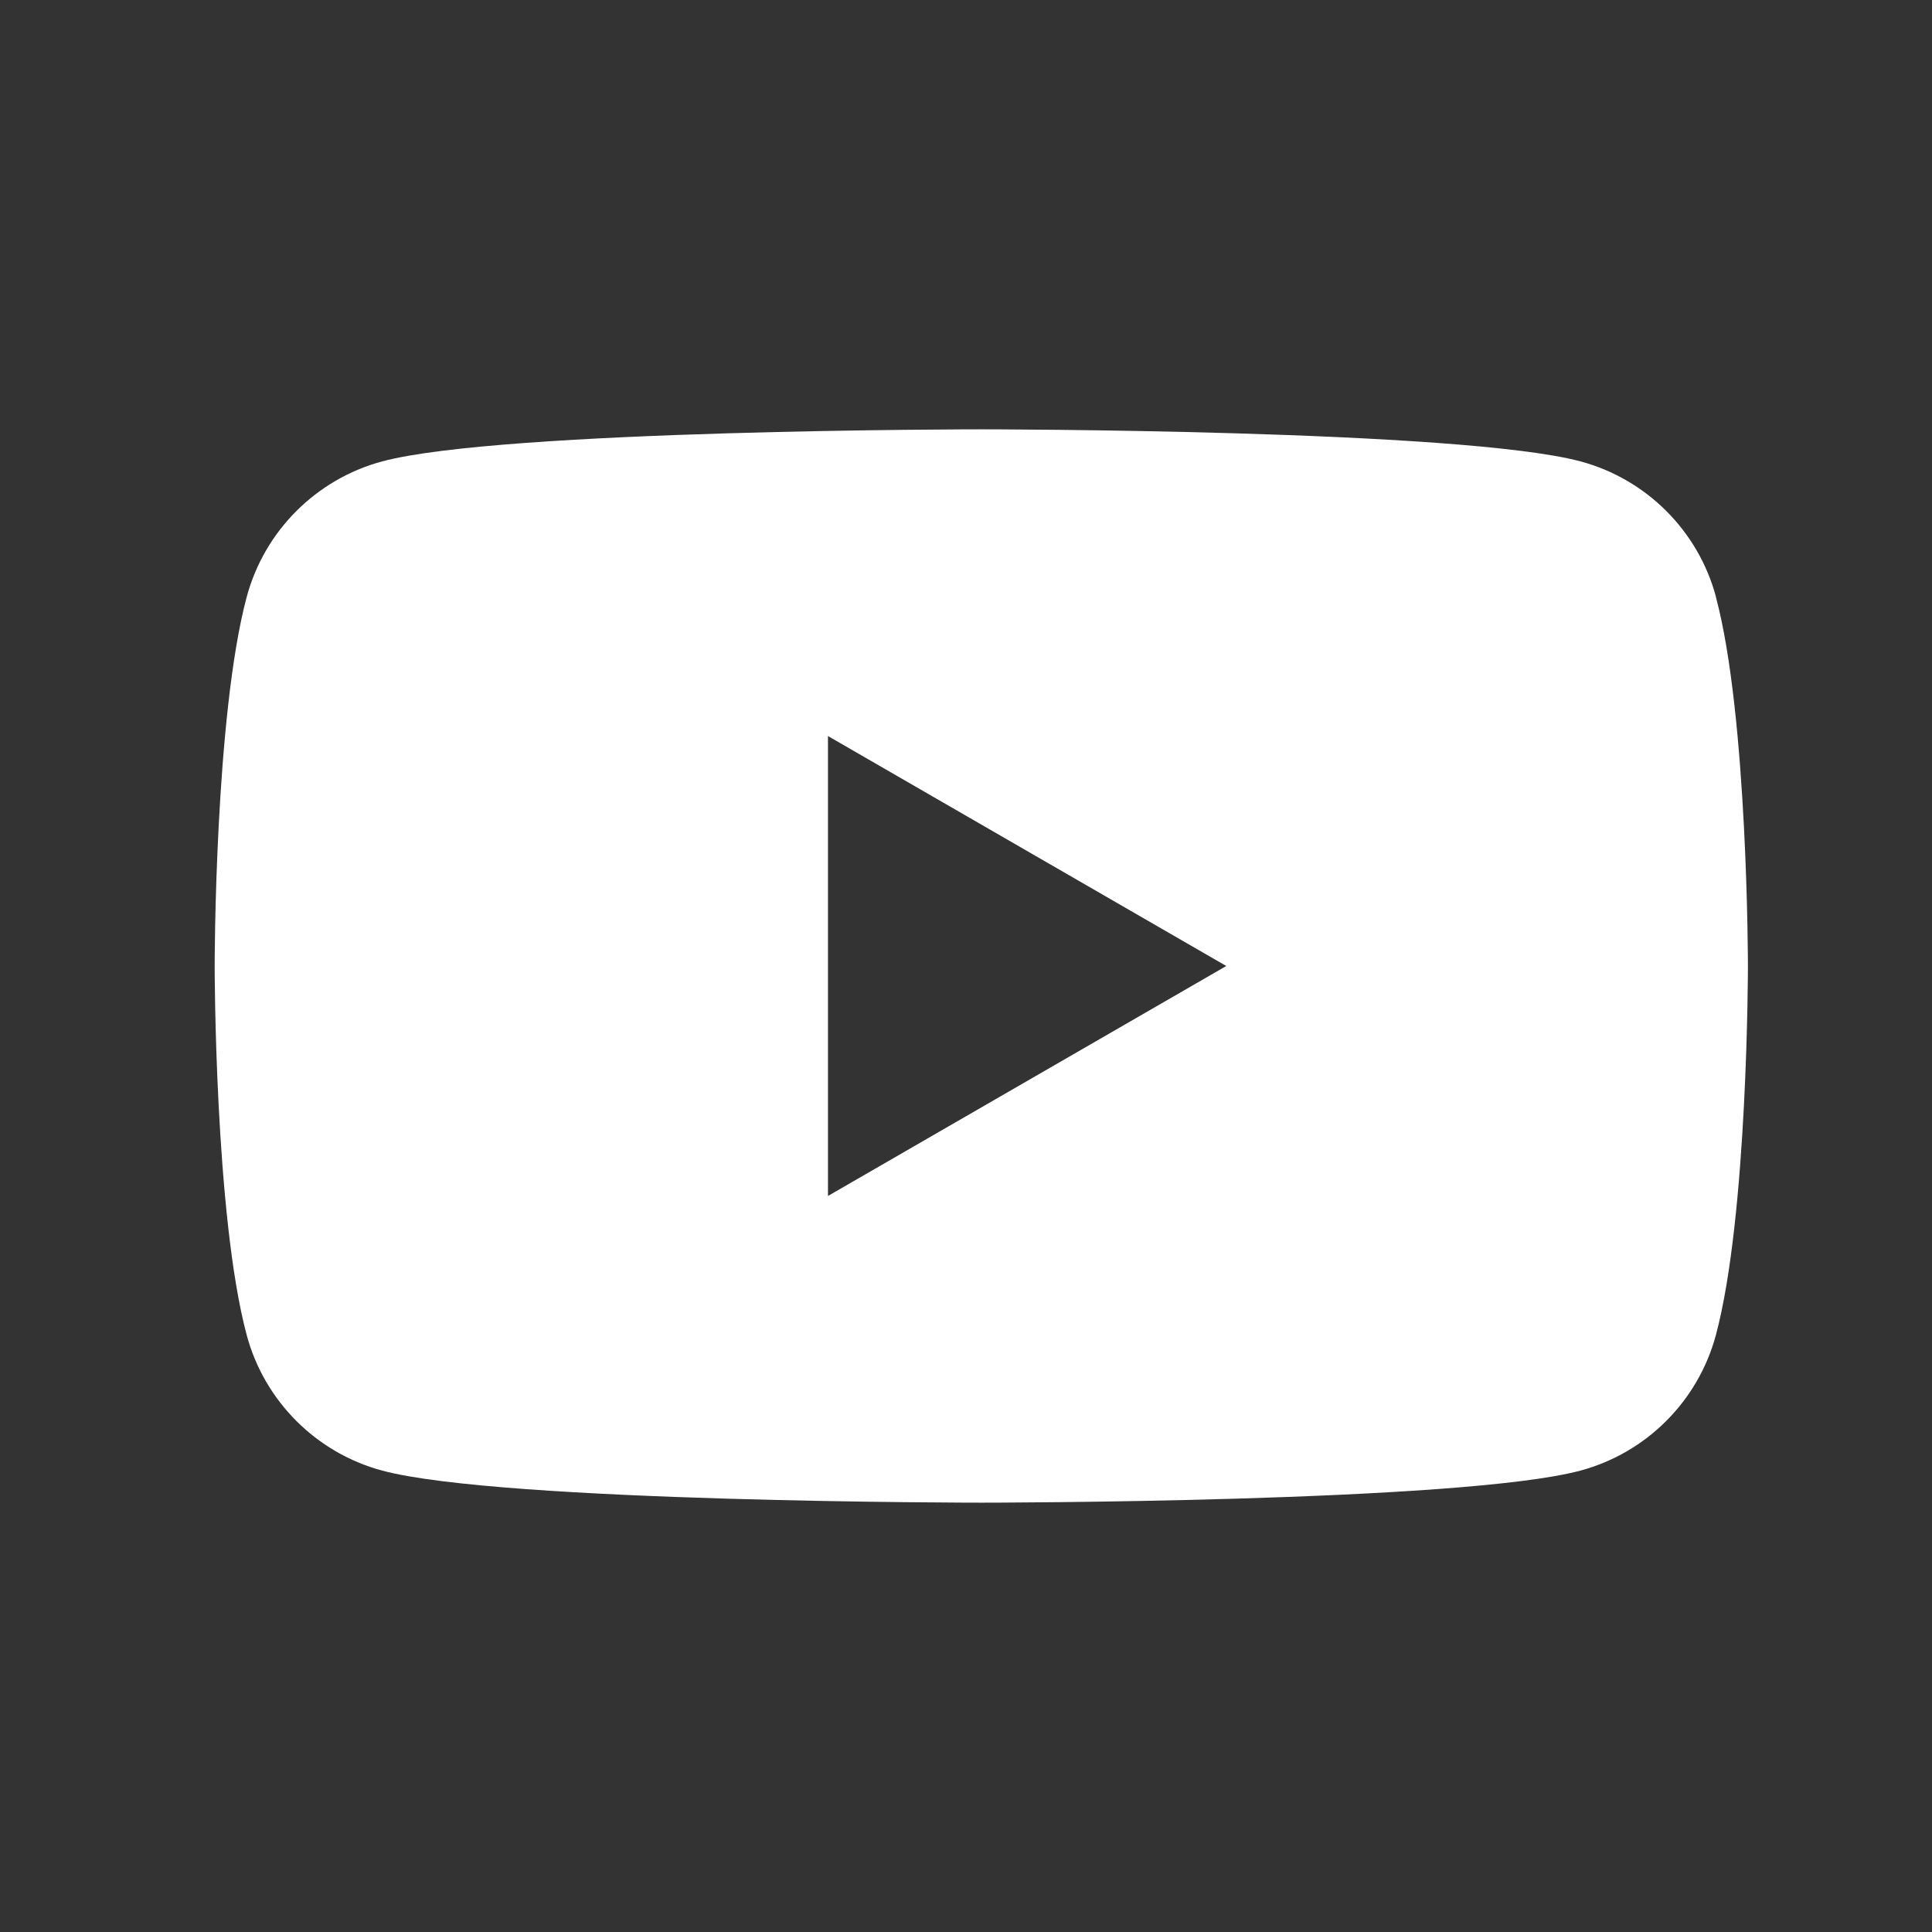 <svg width="36" height="36" viewBox="0 0 36 36" fill="none" xmlns="http://www.w3.org/2000/svg">
<rect x="0" y="0" width="36" height="36" fill="#333333" stroke="none"/>
<path d="M31.975 11.123C31.646 9.893 30.679 8.927 29.449 8.597C27.22 8 18.285 8 18.285 8C18.285 8 9.35 8 7.123 8.597C5.893 8.927 4.927 9.893 4.597 11.123C4 13.35 4 18 4 18C4 18 4 22.65 4.597 24.877C4.927 26.107 5.893 27.073 7.123 27.403C9.35 28 18.285 28 18.285 28C18.285 28 27.22 28 29.447 27.403C30.677 27.073 31.643 26.107 31.973 24.877C32.57 22.65 32.57 18 32.57 18C32.57 18 32.57 13.35 31.973 11.123H31.975ZM15.428 22.285V13.715L22.85 18L15.428 22.285Z" fill="white"/>
</svg>
